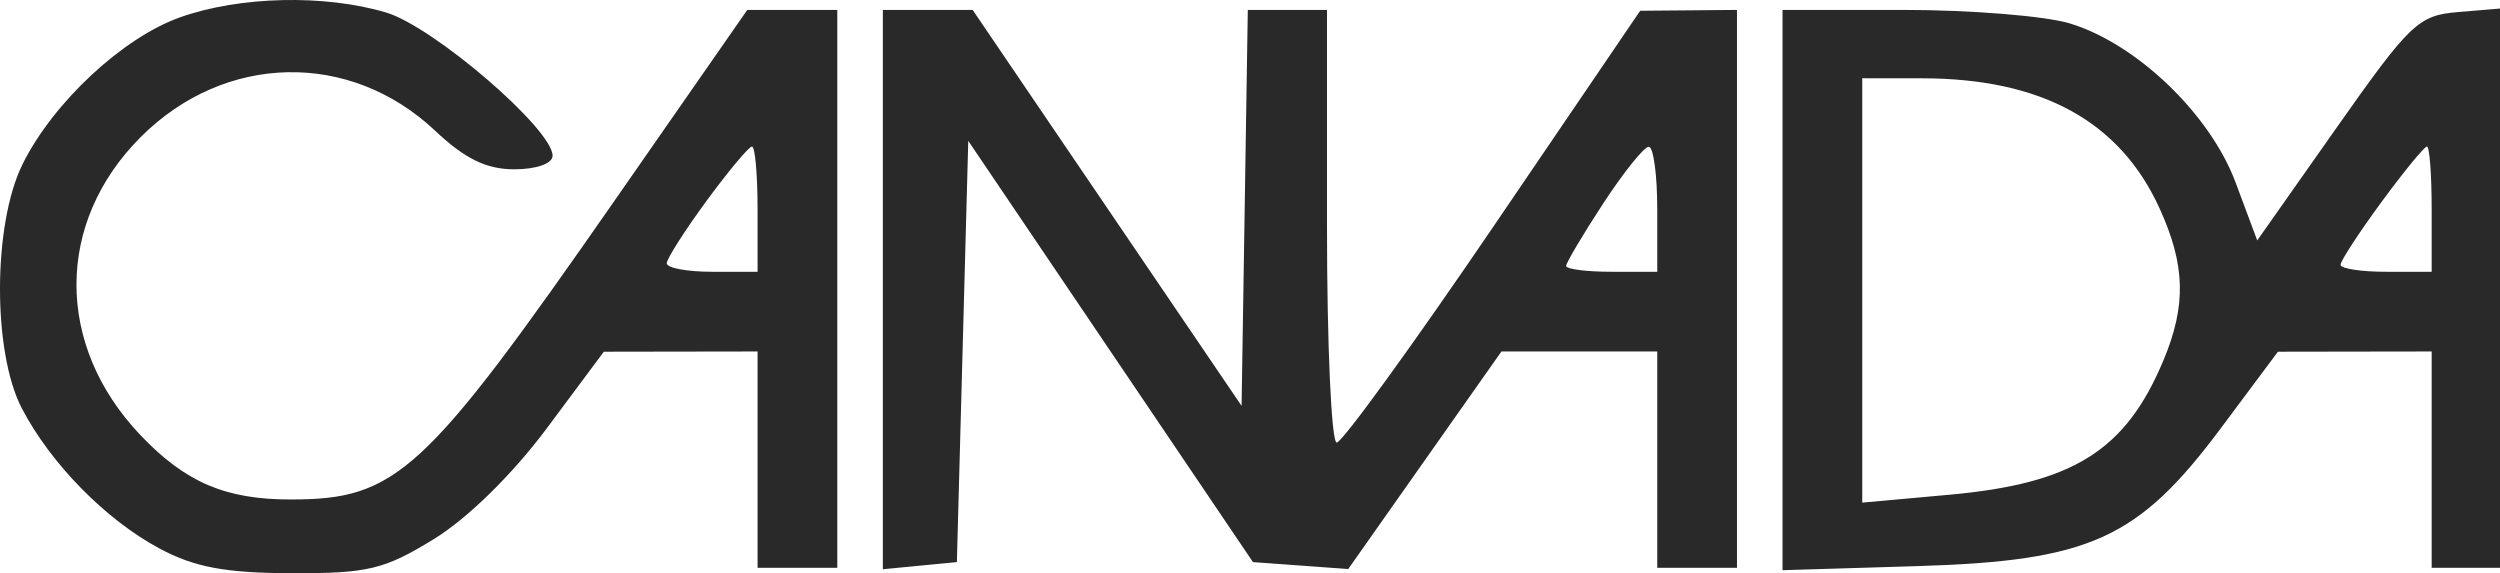 <svg xmlns="http://www.w3.org/2000/svg" width="1304" height="299" viewBox="0 0 1304 299" fill="none"><path fill-rule="evenodd" clip-rule="evenodd" d="M94.001 9.003C64.027 19.615 27.745 53.417 11.783 85.598C-3.762 116.942 -3.964 183.585 11.403 213.023C26.485 241.926 55.194 271.132 83.291 286.15C101.468 295.872 117.632 298.888 152.067 298.995C191.89 299.114 200.462 297.059 226.319 281.174C243.938 270.359 267.36 247.365 285.258 223.338L314.959 183.454L355.055 183.389L395.151 183.33V239.746V296.163H415.942H436.733V150.667V5.172H413.257H389.781L320.566 104.643C221.424 247.134 206.901 260.531 151.604 260.531C117.519 260.531 96.651 251.582 73.211 226.913C28.701 180.069 28.79 116.075 73.425 71.453C117.234 27.656 182.504 26.266 226.961 68.186C242.5 82.837 253.739 88.312 268.269 88.312C279.769 88.312 288.228 85.307 288.228 81.228C288.228 67.314 226.165 13.926 201.406 6.532C169.388 -3.023 125.081 -2.008 94.001 9.003ZM460.493 151.042V296.917L479.799 295.052L499.105 293.193L502.075 183.33L505.045 73.466L579.297 183.33L653.549 293.193L678.397 294.999L703.239 296.804L743.193 240.067L783.146 183.33H823.783H864.426V239.746V296.163H885.217H906.007V150.667V5.172L880.762 5.392L855.516 5.612L778.923 118.225C736.795 180.164 700.037 230.838 697.245 230.838C694.448 230.838 692.161 180.063 692.161 118.005V5.172H671.507H650.853L649.231 108.432L647.609 211.698L577.473 108.432L507.338 5.172H483.915H460.493V151.042ZM929.768 151.291V297.416L999.732 295.302C1090.18 292.576 1115.24 281.203 1158.47 223.261L1188.17 183.454L1228.26 183.389L1268.36 183.33V239.746V296.163H1286.18H1304V150.311V4.454L1281.96 6.301C1261.44 8.011 1257.04 12.221 1218.64 66.773L1177.37 125.411L1166.09 95.189C1152.77 59.475 1114.27 22.596 1079.42 12.156C1066.59 8.314 1027.68 5.172 992.936 5.172H929.768V151.291ZM971.349 151.487V262.17L1016.84 258.049C1081.46 252.193 1108.78 235.025 1128.48 187.89C1140.44 159.272 1139.92 138.369 1126.51 108.854C1105.79 63.252 1065.05 40.905 1002.54 40.839L971.349 40.804V151.487ZM368.628 104.643C357.241 120.155 347.855 134.853 347.778 137.306C347.695 139.758 358.322 141.76 371.39 141.76H395.151V109.097C395.151 91.133 393.838 76.435 392.241 76.435C390.637 76.435 380.01 89.132 368.628 104.643ZM836.21 106.164C825.595 122.4 816.905 137.05 816.905 138.719C816.905 140.394 827.597 141.76 840.665 141.76H864.426V109.097C864.426 91.133 862.418 76.483 859.971 76.542C857.524 76.601 846.825 89.933 836.21 106.164ZM1242.13 105.439C1230.42 121.39 1220.84 136.088 1220.84 138.101C1220.84 140.115 1231.53 141.76 1244.6 141.76H1268.36V109.097C1268.36 91.133 1267.25 76.435 1265.89 76.435C1264.54 76.435 1253.85 89.488 1242.13 105.439Z" fill="#2A2929"></path></svg>